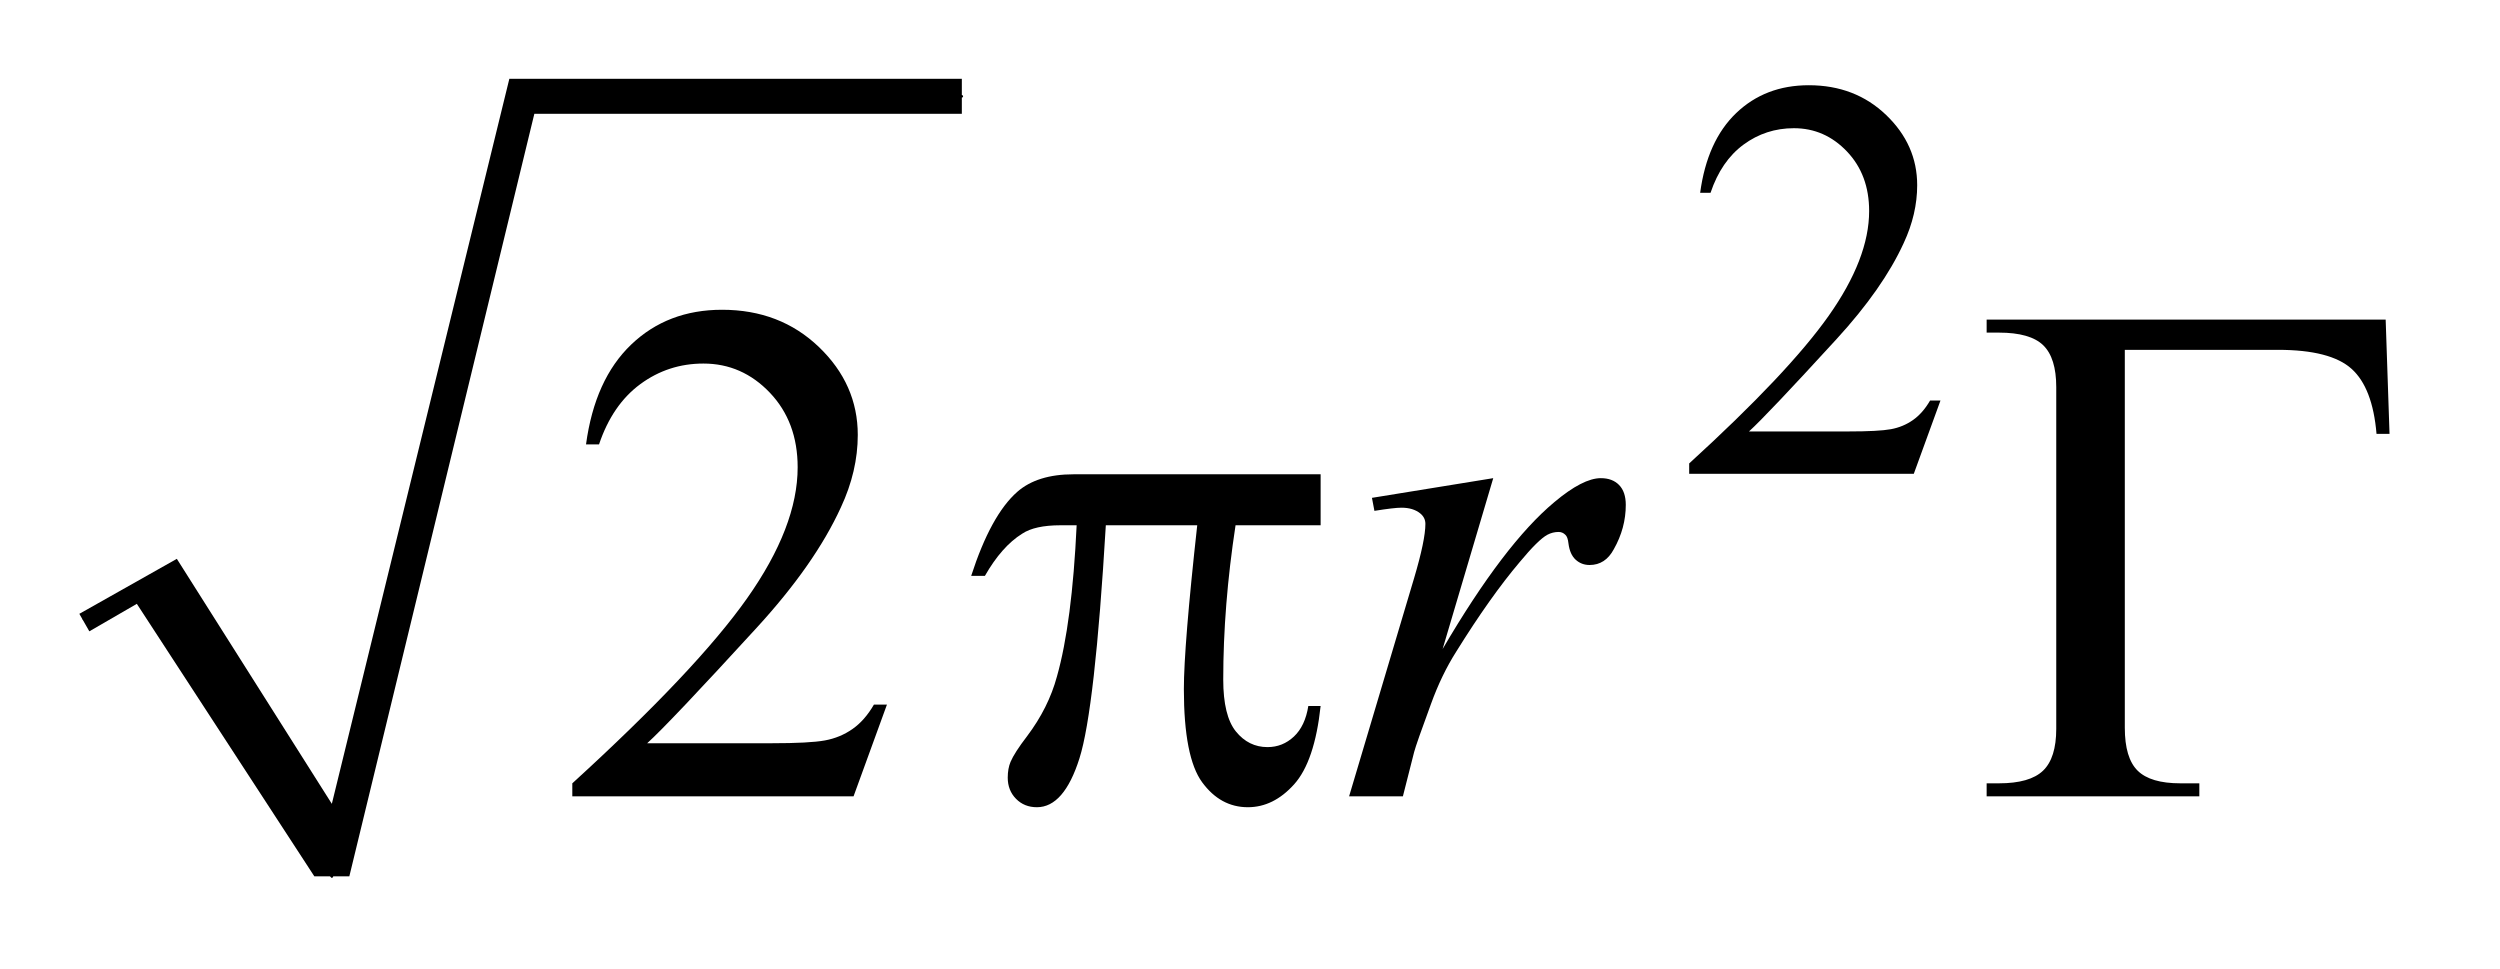<?xml version="1.0" encoding="UTF-8"?>
<!DOCTYPE svg PUBLIC '-//W3C//DTD SVG 1.0//EN'
          'http://www.w3.org/TR/2001/REC-SVG-20010904/DTD/svg10.dtd'>
<svg stroke-dasharray="none" shape-rendering="auto" xmlns="http://www.w3.org/2000/svg" font-family="'Dialog'" text-rendering="auto" width="49" fill-opacity="1" color-interpolation="auto" color-rendering="auto" preserveAspectRatio="xMidYMid meet" font-size="12px" viewBox="0 0 49 19" fill="black" xmlns:xlink="http://www.w3.org/1999/xlink" stroke="black" image-rendering="auto" stroke-miterlimit="10" stroke-linecap="square" stroke-linejoin="miter" font-style="normal" stroke-width="1" height="19" stroke-dashoffset="0" font-weight="normal" stroke-opacity="1"
><!--Generated by the Batik Graphics2D SVG Generator--><defs id="genericDefs"
  /><g
  ><defs id="defs1"
    ><clipPath clipPathUnits="userSpaceOnUse" id="clipPath1"
      ><path d="M1.003 2.036 L31.927 2.036 L31.927 14.039 L1.003 14.039 L1.003 2.036 Z"
      /></clipPath
      ><clipPath clipPathUnits="userSpaceOnUse" id="clipPath2"
      ><path d="M32.051 65.051 L32.051 448.52 L1020.027 448.52 L1020.027 65.051 Z"
      /></clipPath
    ></defs
    ><g stroke-linecap="round" stroke-linejoin="round" transform="scale(1.576,1.576) translate(-1.003,-2.036) matrix(0.031,0,0,0.031,0,0)"
    ><path fill="none" d="M66 314 L95 298" clip-path="url(#clipPath2)"
    /></g
    ><g stroke-linecap="round" stroke-linejoin="round" transform="matrix(0.049,0,0,0.049,-1.581,-3.208)"
    ><path fill="none" d="M95 298 L165 416" clip-path="url(#clipPath2)"
    /></g
    ><g stroke-linecap="round" stroke-linejoin="round" transform="matrix(0.049,0,0,0.049,-1.581,-3.208)"
    ><path fill="none" d="M165 416 L241 104" clip-path="url(#clipPath2)"
    /></g
    ><g stroke-linecap="round" stroke-linejoin="round" transform="matrix(0.049,0,0,0.049,-1.581,-3.208)"
    ><path fill="none" d="M241 104 L417 104" clip-path="url(#clipPath2)"
    /></g
    ><g transform="matrix(0.049,0,0,0.049,-1.581,-3.208)"
    ><path d="M64 311 L103 289 L165 387 L236 97 L417 97 L417 111 L246 111 L172 416 L158 416 L87 307 L68 318 Z" stroke="none" clip-path="url(#clipPath2)"
    /></g
    ><g transform="matrix(0.049,0,0,0.049,-1.581,-3.208)"
    ><path d="M808.453 225.688 L797.781 255 L707.938 255 L707.938 250.844 Q747.578 214.688 763.75 191.773 Q779.922 168.859 779.922 149.875 Q779.922 135.391 771.055 126.07 Q762.188 116.75 749.828 116.75 Q738.594 116.75 729.672 123.32 Q720.75 129.891 716.484 142.578 L712.328 142.578 Q715.125 121.812 726.75 110.688 Q738.375 99.562 755.781 99.562 Q774.312 99.562 786.727 111.469 Q799.141 123.375 799.141 139.547 Q799.141 151.125 793.75 162.688 Q785.438 180.875 766.797 201.203 Q738.828 231.75 731.859 238.047 L771.625 238.047 Q783.75 238.047 788.633 237.148 Q793.516 236.25 797.445 233.492 Q801.375 230.734 804.297 225.688 L808.453 225.688 Z" stroke="none" clip-path="url(#clipPath2)"
    /></g
    ><g transform="matrix(0.049,0,0,0.049,-1.581,-3.208)"
    ><path d="M387.047 347.297 L373.688 384 L261.188 384 L261.188 378.797 Q310.828 333.516 331.078 304.828 Q351.328 276.141 351.328 252.375 Q351.328 234.234 340.219 222.562 Q329.109 210.891 313.641 210.891 Q299.578 210.891 288.398 219.117 Q277.219 227.344 271.875 243.234 L266.672 243.234 Q270.188 217.219 284.742 203.297 Q299.297 189.375 321.094 189.375 Q344.297 189.375 359.836 204.281 Q375.375 219.188 375.375 239.438 Q375.375 253.922 368.625 268.406 Q358.219 291.188 334.875 316.641 Q299.859 354.891 291.141 362.766 L340.922 362.766 Q356.109 362.766 362.227 361.641 Q368.344 360.516 373.266 357.07 Q378.188 353.625 381.844 347.297 L387.047 347.297 Z" stroke="none" clip-path="url(#clipPath2)"
    /></g
    ><g transform="matrix(0.049,0,0,0.049,-1.581,-3.208)"
    ><path d="M581.047 264.609 L629.562 256.734 L609.312 325.078 Q633.922 283.031 654.031 266.297 Q665.422 256.734 672.594 256.734 Q677.234 256.734 679.906 259.477 Q682.578 262.219 682.578 267.422 Q682.578 276.703 677.797 285.141 Q674.422 291.469 668.094 291.469 Q664.859 291.469 662.539 289.359 Q660.219 287.25 659.656 282.891 Q659.375 280.219 658.391 279.375 Q657.266 278.25 655.719 278.25 Q653.328 278.25 651.219 279.375 Q647.562 281.344 640.109 290.344 Q628.438 304.125 614.797 326.062 Q608.891 335.344 604.672 347.016 Q598.766 363.047 597.922 366.281 L593.422 384 L571.906 384 L597.922 296.672 Q602.422 281.484 602.422 275.016 Q602.422 272.484 600.312 270.797 Q597.5 268.547 592.859 268.547 Q589.906 268.547 582.031 269.812 L581.047 264.609 Z" stroke="none" clip-path="url(#clipPath2)"
    /></g
    ><g transform="matrix(0.049,0,0,0.049,-1.581,-3.208)"
    ><path d="M560.516 255.188 L560.516 275.578 L526.484 275.578 Q521.562 307.781 521.562 337.312 Q521.562 351.797 526.625 358.055 Q531.688 364.312 539.281 364.312 Q545.328 364.312 549.828 360.094 Q554.328 355.875 555.594 347.859 L560.516 347.859 Q558.125 370.078 549.898 379.219 Q541.672 388.359 531.406 388.359 Q520.438 388.359 513.125 378.375 Q505.812 368.391 505.812 341.109 Q505.812 323.953 511.156 275.578 L474.594 275.578 Q470.234 349.266 464.047 368.812 Q457.859 388.359 447.031 388.359 Q441.969 388.359 438.664 384.984 Q435.359 381.609 435.359 376.547 Q435.359 372.891 436.484 370.219 Q438.031 366.562 443.094 359.953 Q451.672 348.562 455.047 336.047 Q461.094 314.672 462.922 275.578 L456.453 275.578 Q446.188 275.578 441.125 278.953 Q432.969 284.016 426.219 295.828 L420.734 295.828 Q428.609 271.5 439.156 262.219 Q447.172 255.188 461.656 255.188 L560.516 255.188 ZM986.531 193.312 L988.078 239.016 L982.875 239.016 Q981.328 220.594 972.891 213 Q964.453 205.406 943.5 205.406 L882.188 205.406 L882.188 356.578 Q882.188 368.672 887.32 373.734 Q892.453 378.797 904.406 378.797 L912 378.797 L912 384 L826.922 384 L826.922 378.797 L831.844 378.797 Q844.219 378.797 849.492 373.734 Q854.766 368.672 854.766 357 L854.766 220.312 Q854.766 208.641 849.562 203.578 Q844.359 198.516 831.844 198.516 L826.922 198.516 L826.922 193.312 L986.531 193.312 Z" stroke="none" clip-path="url(#clipPath2)"
    /></g
  ></g
></svg
>
